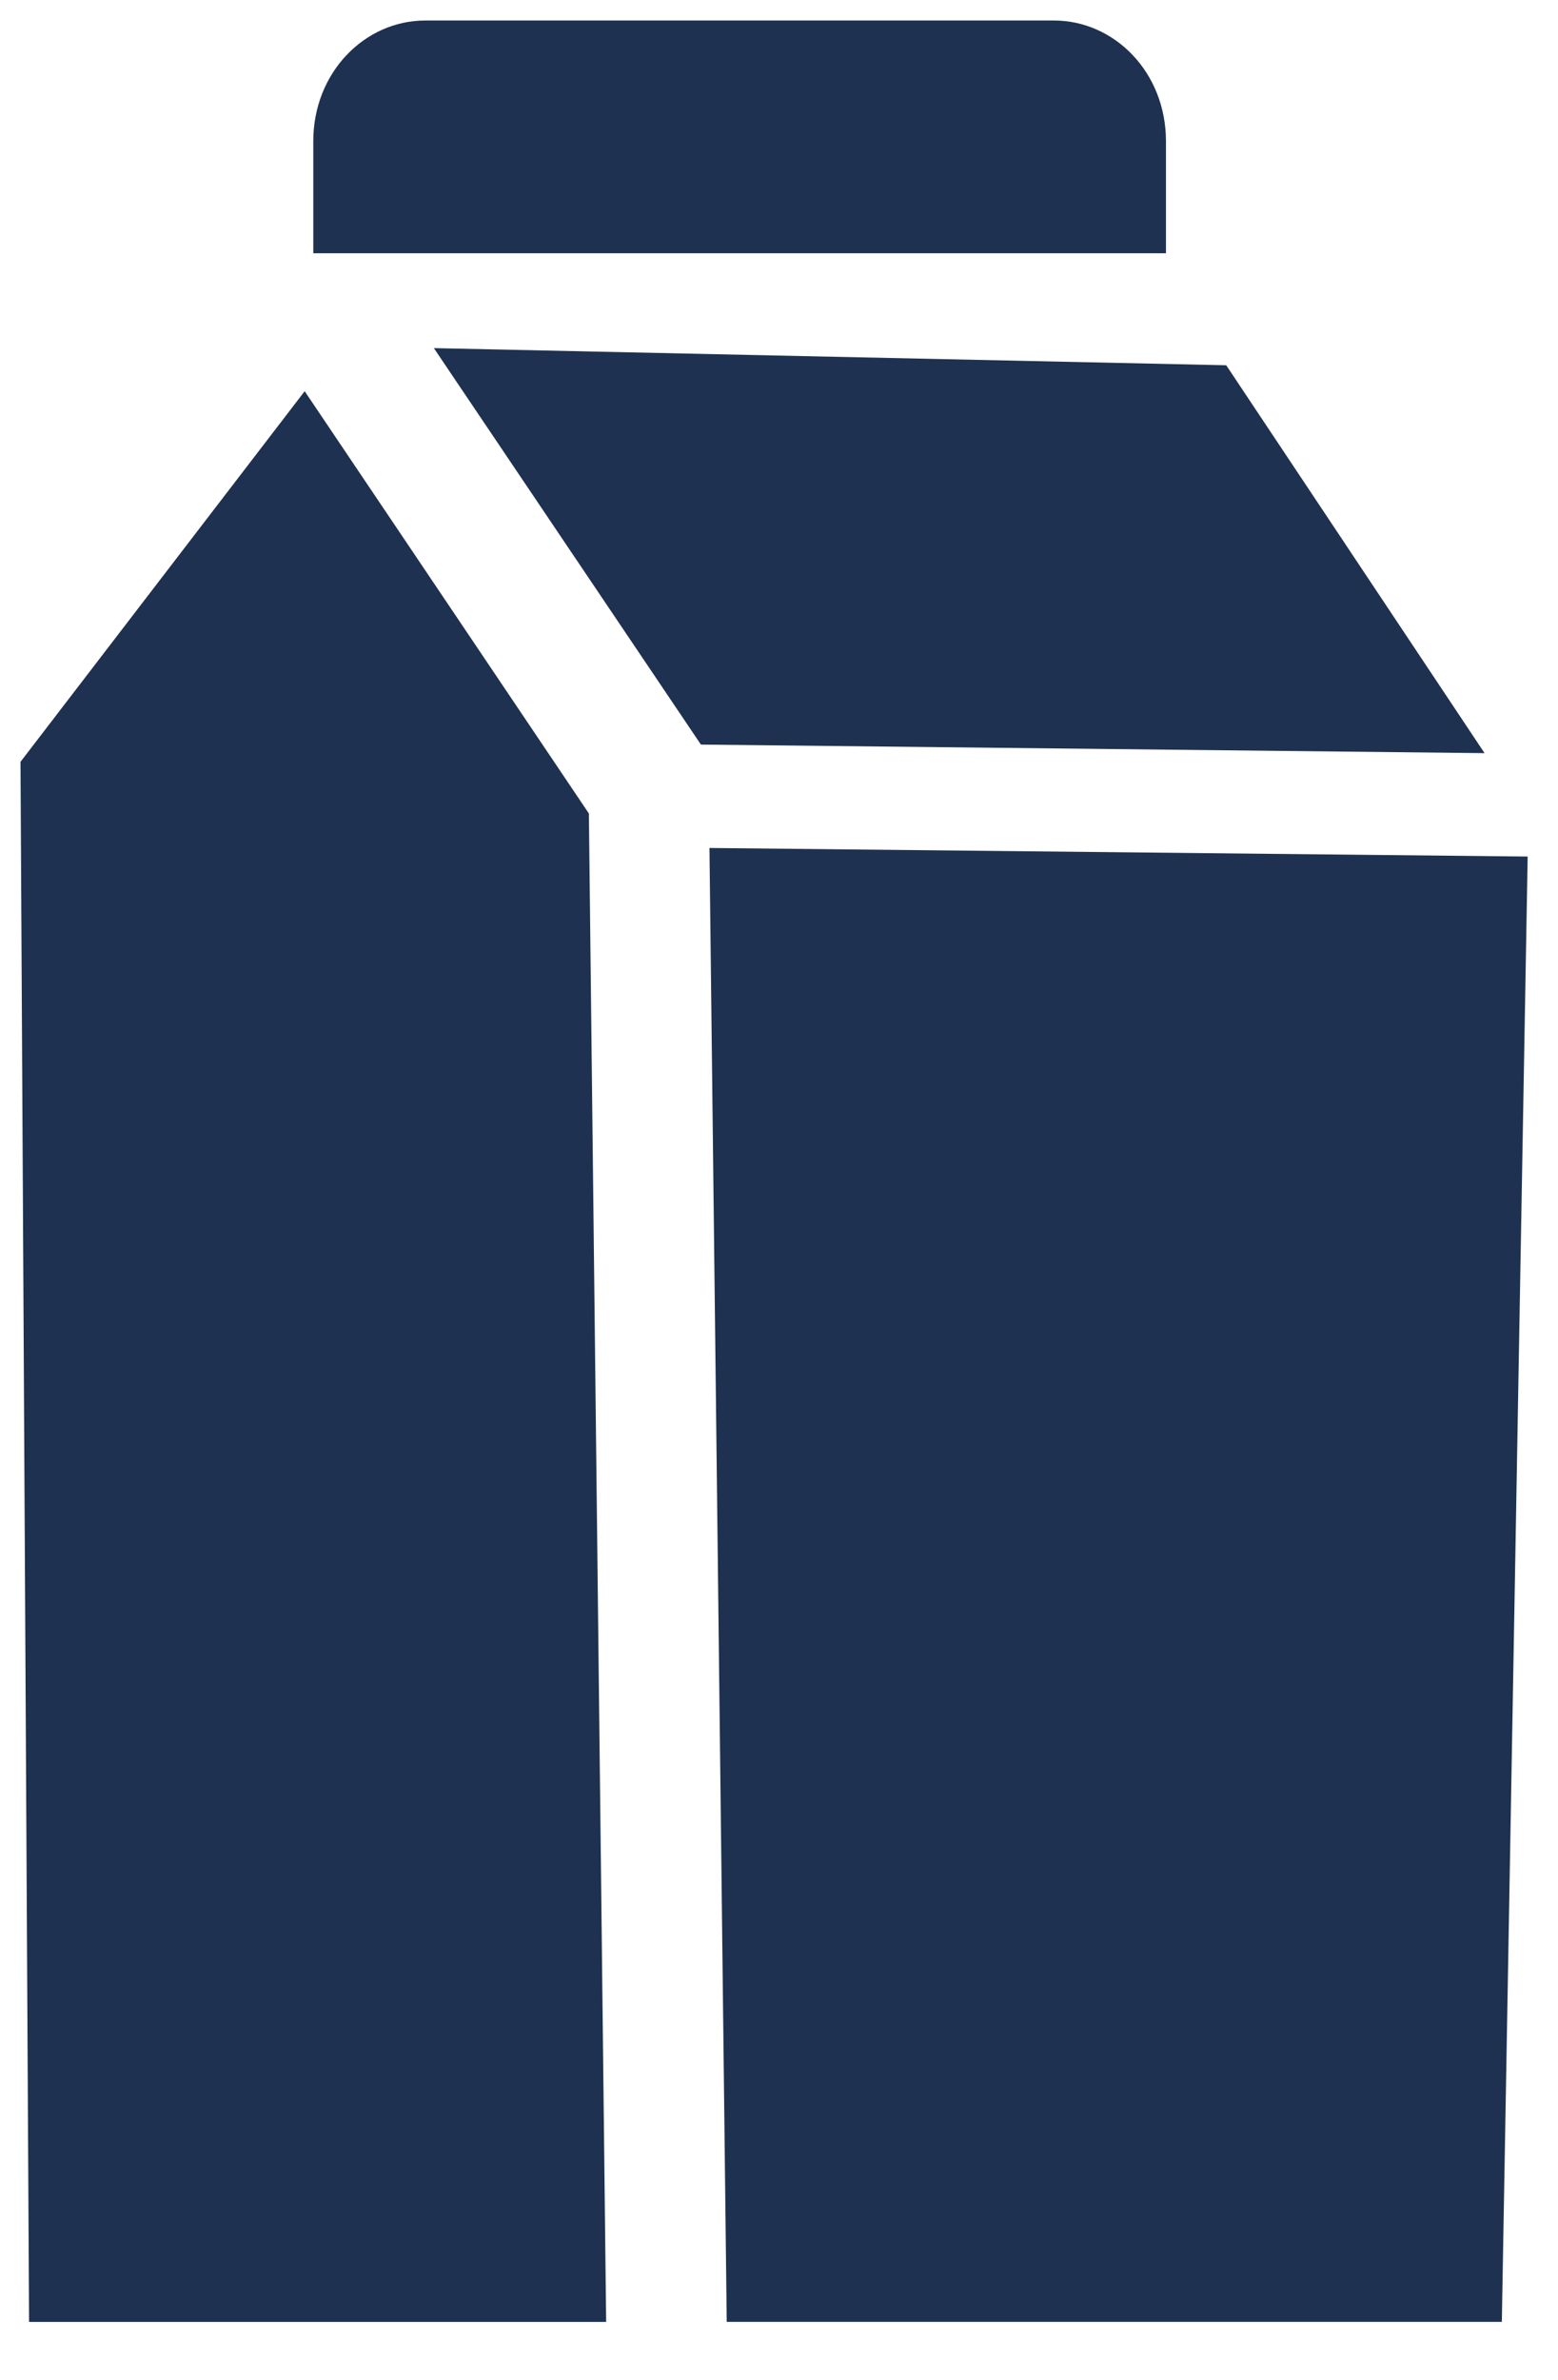<svg width="38" height="58" viewBox="0 0 38 58" fill="none" xmlns="http://www.w3.org/2000/svg">
<g clip-path="url(#clip0_1099_1350)">
<path fill-rule="evenodd" clip-rule="evenodd" d="M7.431 9.534L14.363 19.826L14.784 56.588H0.709L0.5 18.567L7.431 9.534Z" fill="#1E3150"/>
<path fill-rule="evenodd" clip-rule="evenodd" d="M10.582 8.484L17.095 18.146L36.209 18.355L29.908 8.902L10.582 8.484Z" fill="#1E3150"/>
<path fill-rule="evenodd" clip-rule="evenodd" d="M17.304 20.666L17.725 56.587H36.63L37.26 20.875L17.304 20.666Z" fill="#1E3150"/>
<path fill-rule="evenodd" clip-rule="evenodd" d="M10.373 0.5H25.707C27.178 0.5 28.438 1.76 28.438 3.442V6.172H7.641V3.442C7.641 1.762 8.9 0.5 10.371 0.5H10.373Z" fill="#1E3150"/>
</g>
<defs>
<clipPath id="clip0_1099_1350">
<rect width="37" height="57" fill="white" transform="translate(0.5 0.5)"/>
</clipPath>
</defs>
</svg>
